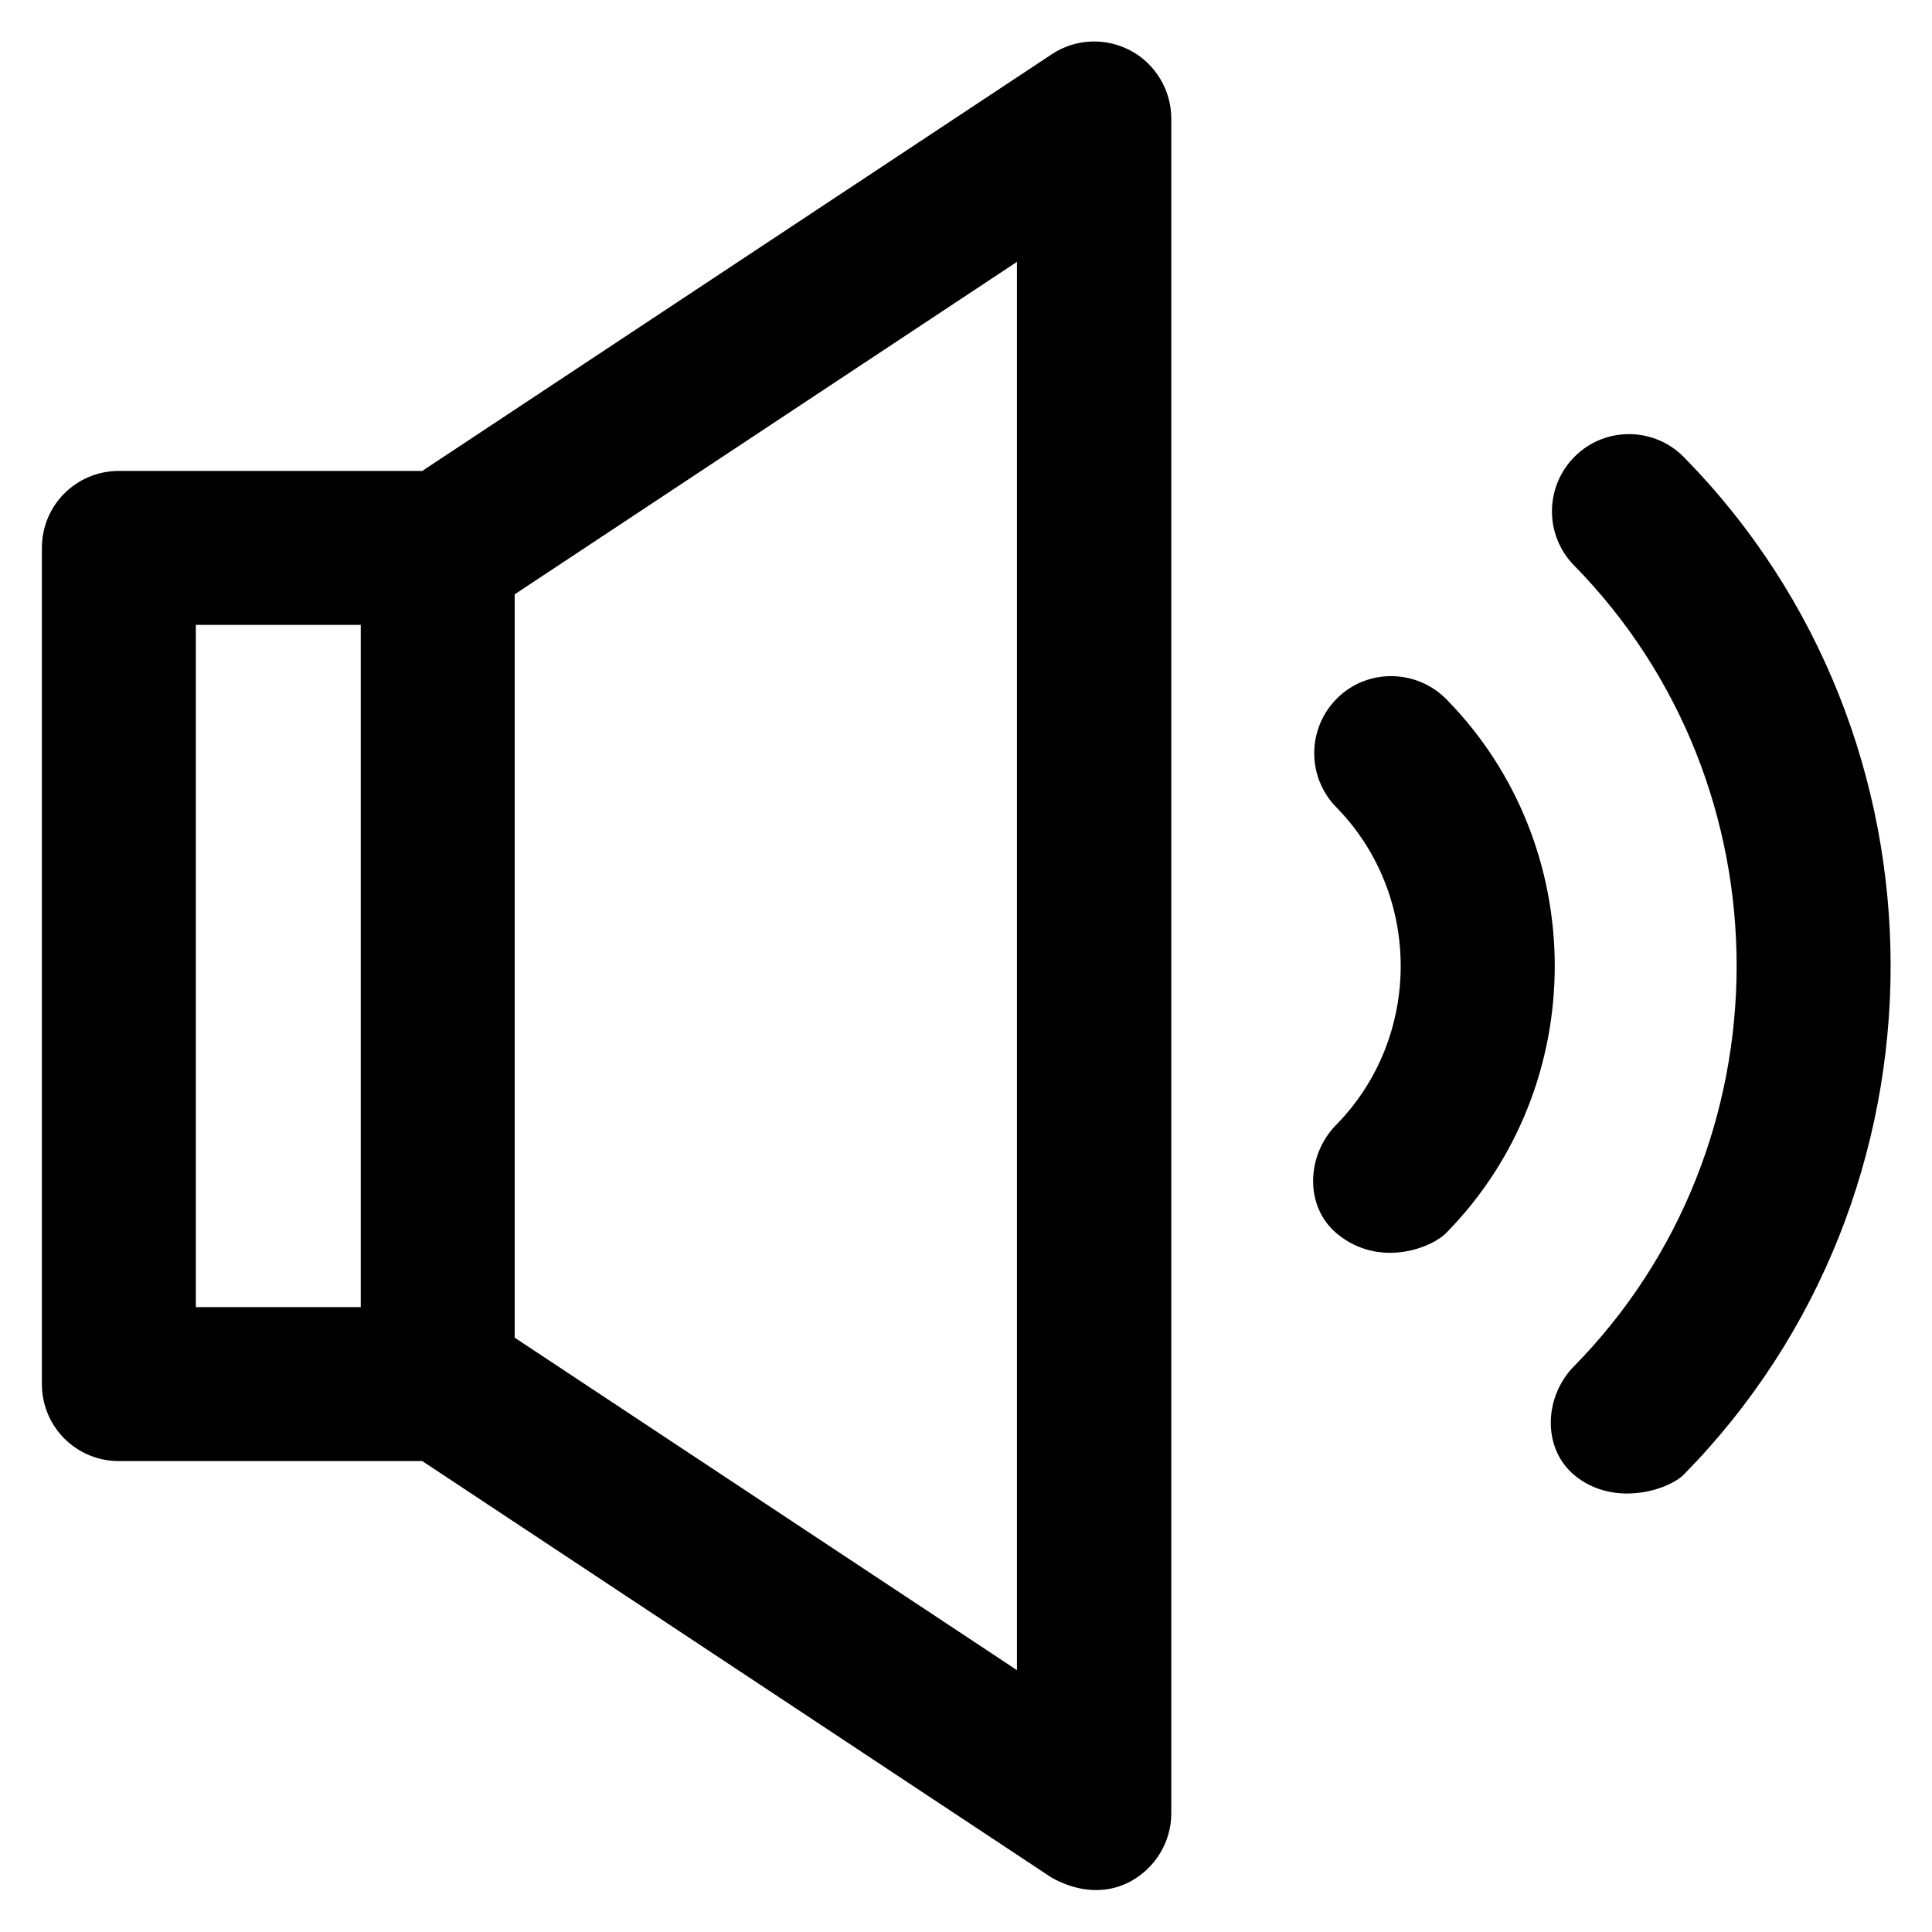 <?xml version='1.0' encoding='utf-8'?>
<!DOCTYPE svg PUBLIC '-//W3C//DTD SVG 1.1//EN' 'http://www.w3.org/Graphics/SVG/1.1/DTD/svg11.dtd'>
<!-- Uploaded to: SVG Repo, www.svgrepo.com, Generator: SVG Repo Mixer Tools -->
<svg fill="#000000" height="800px" width="800px" version="1.1" xmlns="http://www.w3.org/2000/svg" viewBox="0 0 512 512" xmlns:xlink="http://www.w3.org/1999/xlink" enable-background="new 0 0 512 512">
  <g>
    <g>
      <g>
        <path d="m299.6,13.4c-6.6-3.5-14.6-3.2-20.9,1l-166.8,110.4h-80.4c-11.3,0-20.4,9.1-20.4,20.4v221.6c0,11.3 9.1,20.4 20.4,20.4h80.4l166.8,110.4c10.4,5.7 17.9,2.6 20.9,1 6.6-3.6 10.8-10.5 10.8-18v-449.2c-5.68434e-14-7.5-4.2-14.5-10.8-18zm-247.7,152.2h43.7v180.8h-43.7v-180.8zm217.6,277l-133.1-88.1v-197l133.1-88.1v373.2z"/>
        <path d="m446.3,121.2c-7.9-8.1-20.9-8.2-28.9-0.3-8,7.9-8.2,20.8-0.3,28.9 57.5,58.5 57.5,153.8 0,212.3-7.9,8-8.5,21.7 0.2,28.9 10.5,8.6 24.9,3.8 28.9-0.2 73.1-74.3 73.1-195.3 0.1-269.6z"/>
        <path d="m383.3,185.3c-7.9-8-20.9-8.2-28.9-0.3-8,7.9-8.2,20.8-0.3,28.9 22.8,23.2 22.8,61 0,84.2-7.9,8-8.5,21.7 0.3,28.9 11.1,9.1 24.9,3.8 28.9-0.3 38.3-39 38.3-102.4 0-141.4z"/>
      </g>
    </g>
  </g>
</svg>